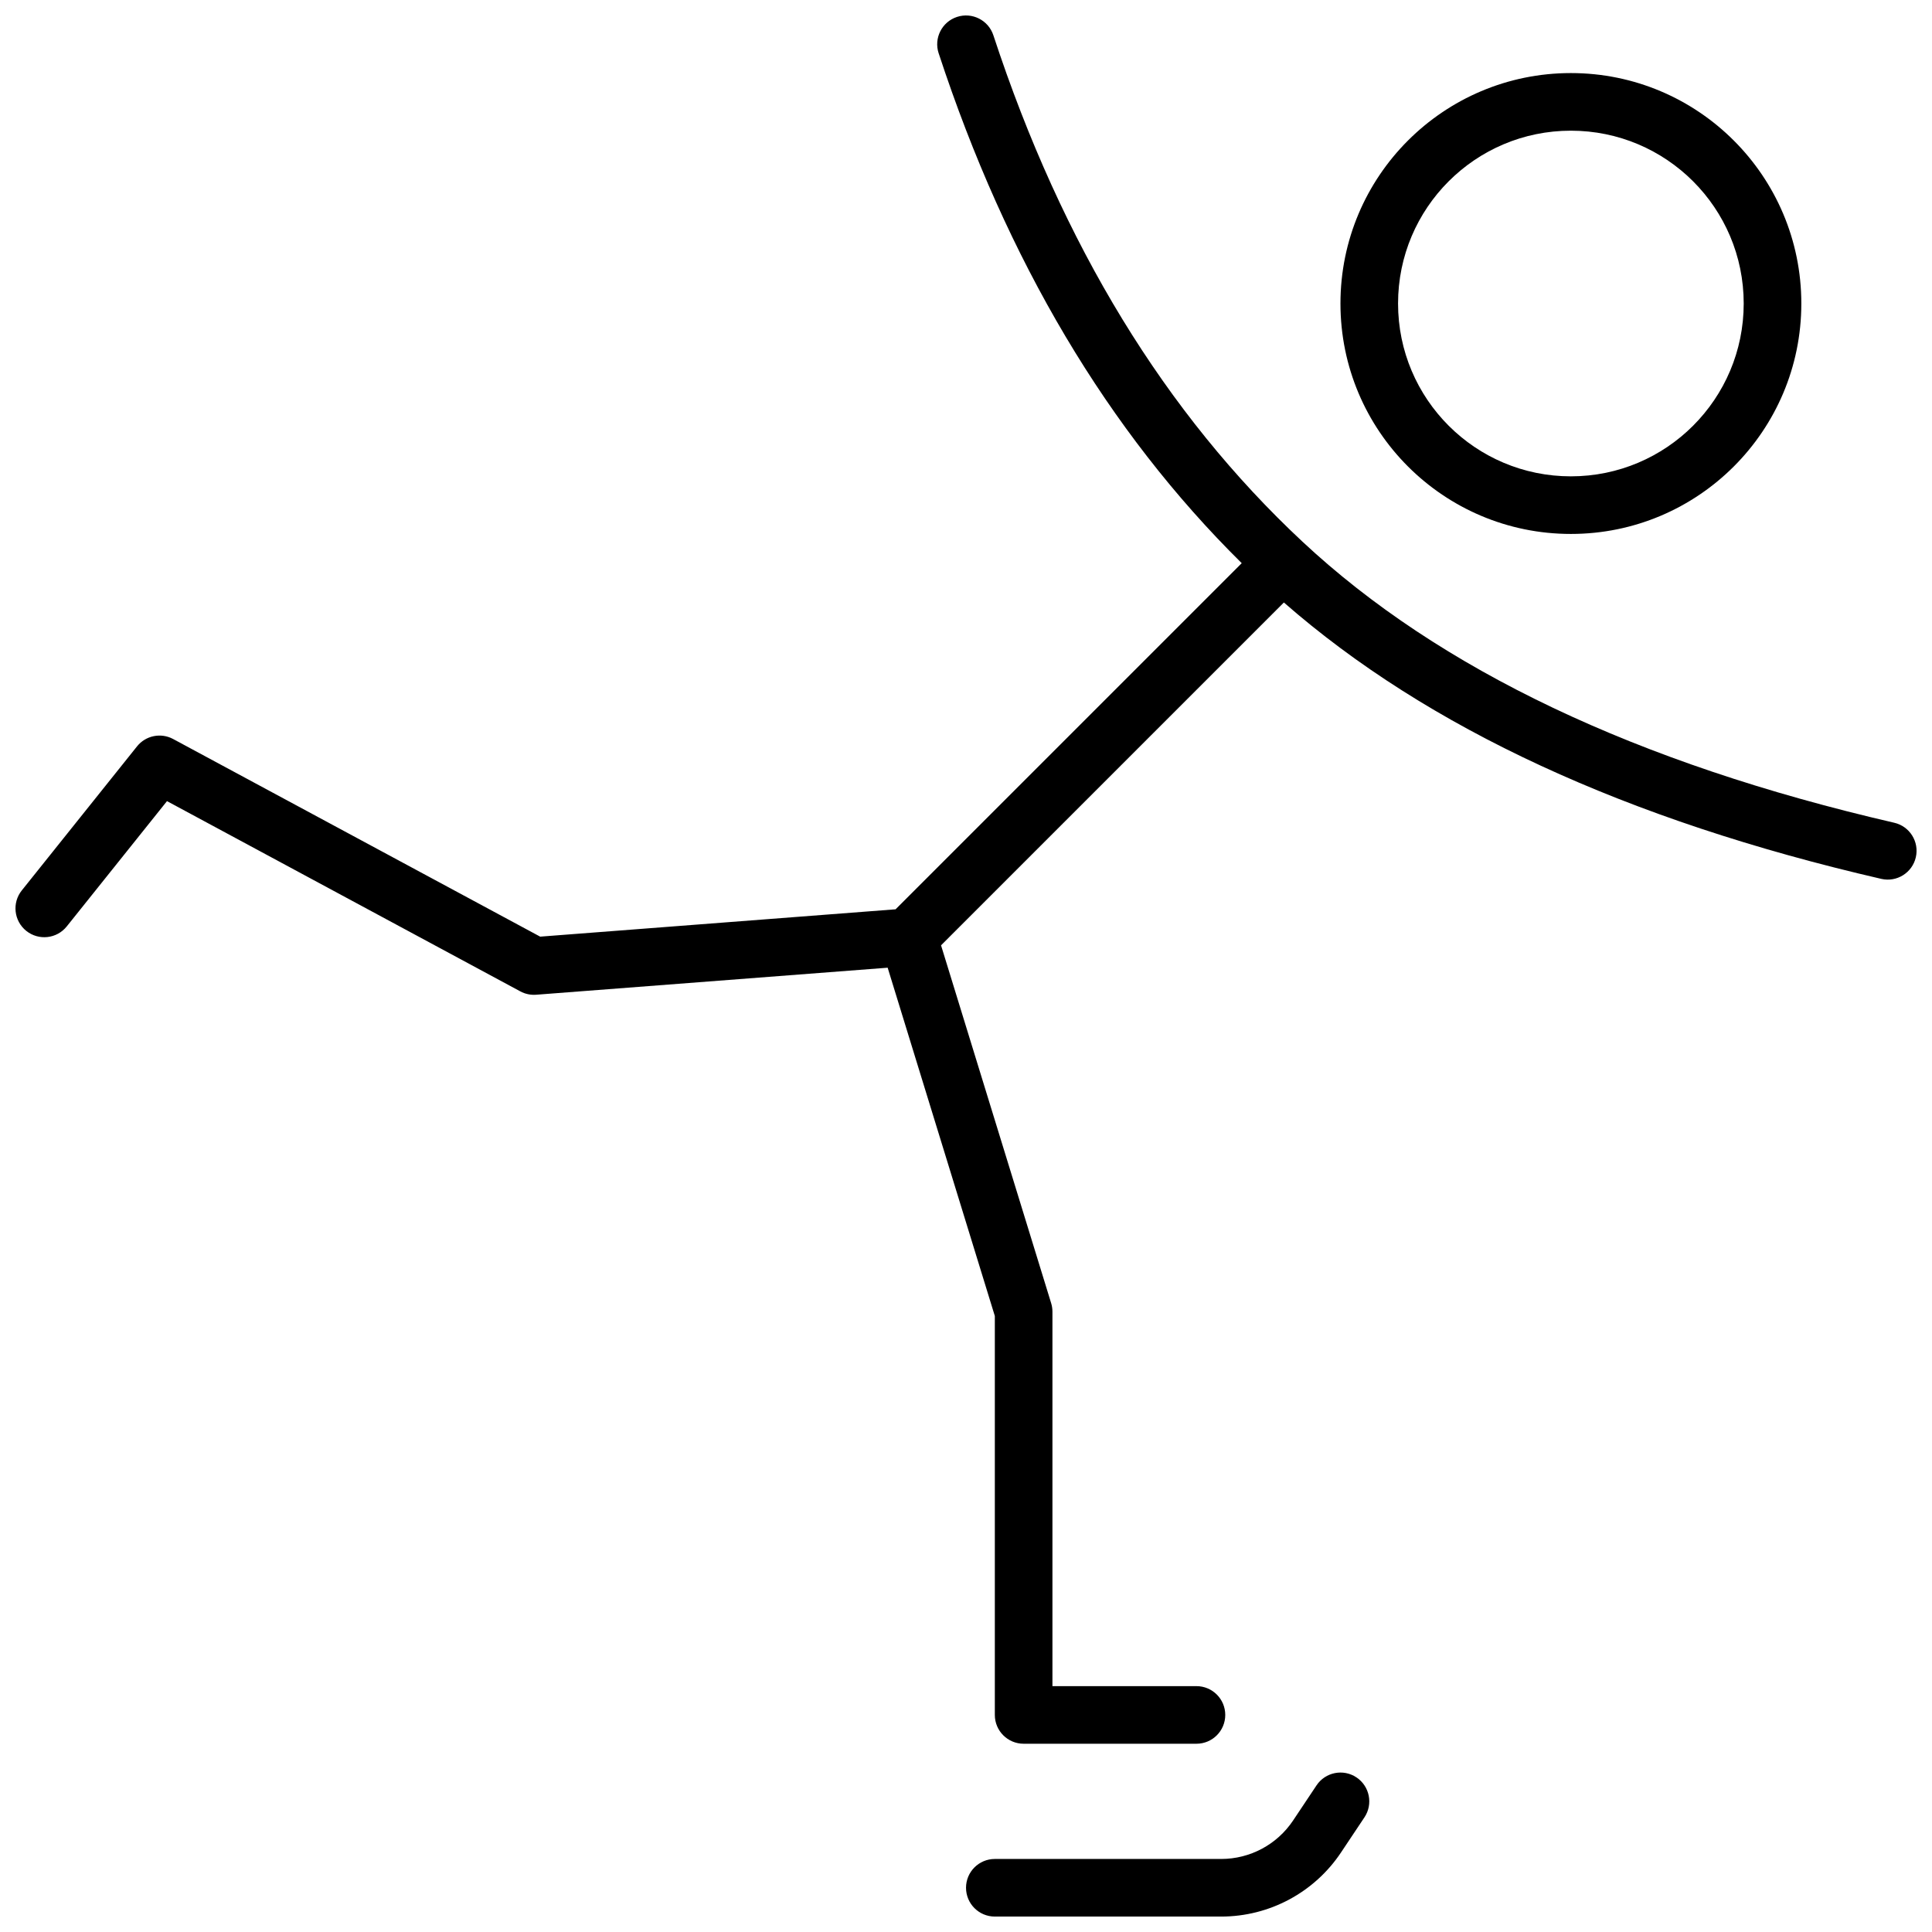 <?xml version="1.0" encoding="UTF-8"?>
<!-- Uploaded to: ICON Repo, www.svgrepo.com, Generator: ICON Repo Mixer Tools -->
<svg width="800px" height="800px" version="1.1" viewBox="144 144 512 512" xmlns="http://www.w3.org/2000/svg">
 <defs>
  <clipPath id="a">
   <path d="m148.09 148.09h503.81v503.81h-503.81z"/>
  </clipPath>
 </defs>
 <g clip-path="url(#a)">
  <path d="m560.3 285.5c-33.727 0-61.066-27.34-61.066-61.066 0-33.727 27.34-61.07 61.066-61.07 33.727 0 61.07 27.344 61.07 61.07 0 33.727-27.344 61.066-61.07 61.066zm0-15.266c25.297 0 45.801-20.508 45.801-45.801 0-25.297-20.504-45.801-45.801-45.801-25.293 0-45.801 20.504-45.801 45.801 0 25.293 20.508 45.801 45.801 45.801zm-167.55-112.12c-1.316-4.004 0.863-8.32 4.871-9.633 4.004-1.316 8.316 0.863 9.633 4.867 18.254 55.578 45.566 100.27 81.926 134.21 36.258 33.84 88.496 58.715 156.81 74.477 4.109 0.945 6.672 5.047 5.723 9.152-0.945 4.109-5.047 6.672-9.152 5.723-67.449-15.562-120.25-39.934-158.32-73.246l-90.855 90.855 29.184 94.844c0.223 0.727 0.336 1.484 0.336 2.246v99.234h38.168c4.215 0 7.633 3.418 7.633 7.633s-3.418 7.633-7.633 7.633h-45.801c-4.215 0-7.633-3.418-7.633-7.633v-105.72l-28.402-92.305-93.148 7.164c-1.457 0.113-2.918-0.195-4.203-0.891l-93.633-50.418-26.559 33.199c-2.633 3.293-7.438 3.824-10.73 1.191-3.289-2.633-3.824-7.438-1.191-10.727l30.535-38.168c2.301-2.879 6.332-3.703 9.578-1.953l97.266 52.371 94.188-7.246 91.73-91.727c-35.477-35.035-62.246-80.113-80.316-135.13zm100.14 459.03c2.34-3.508 7.078-4.457 10.586-2.117 3.508 2.336 4.453 7.078 2.117 10.586l-6.203 9.301c-7.078 10.621-18.996 16.996-31.758 16.996h-59.992c-4.215 0-7.633-3.418-7.633-7.633 0-4.215 3.418-7.633 7.633-7.633h59.992c7.656 0 14.809-3.828 19.055-10.199z"/>
 </g>
</svg>